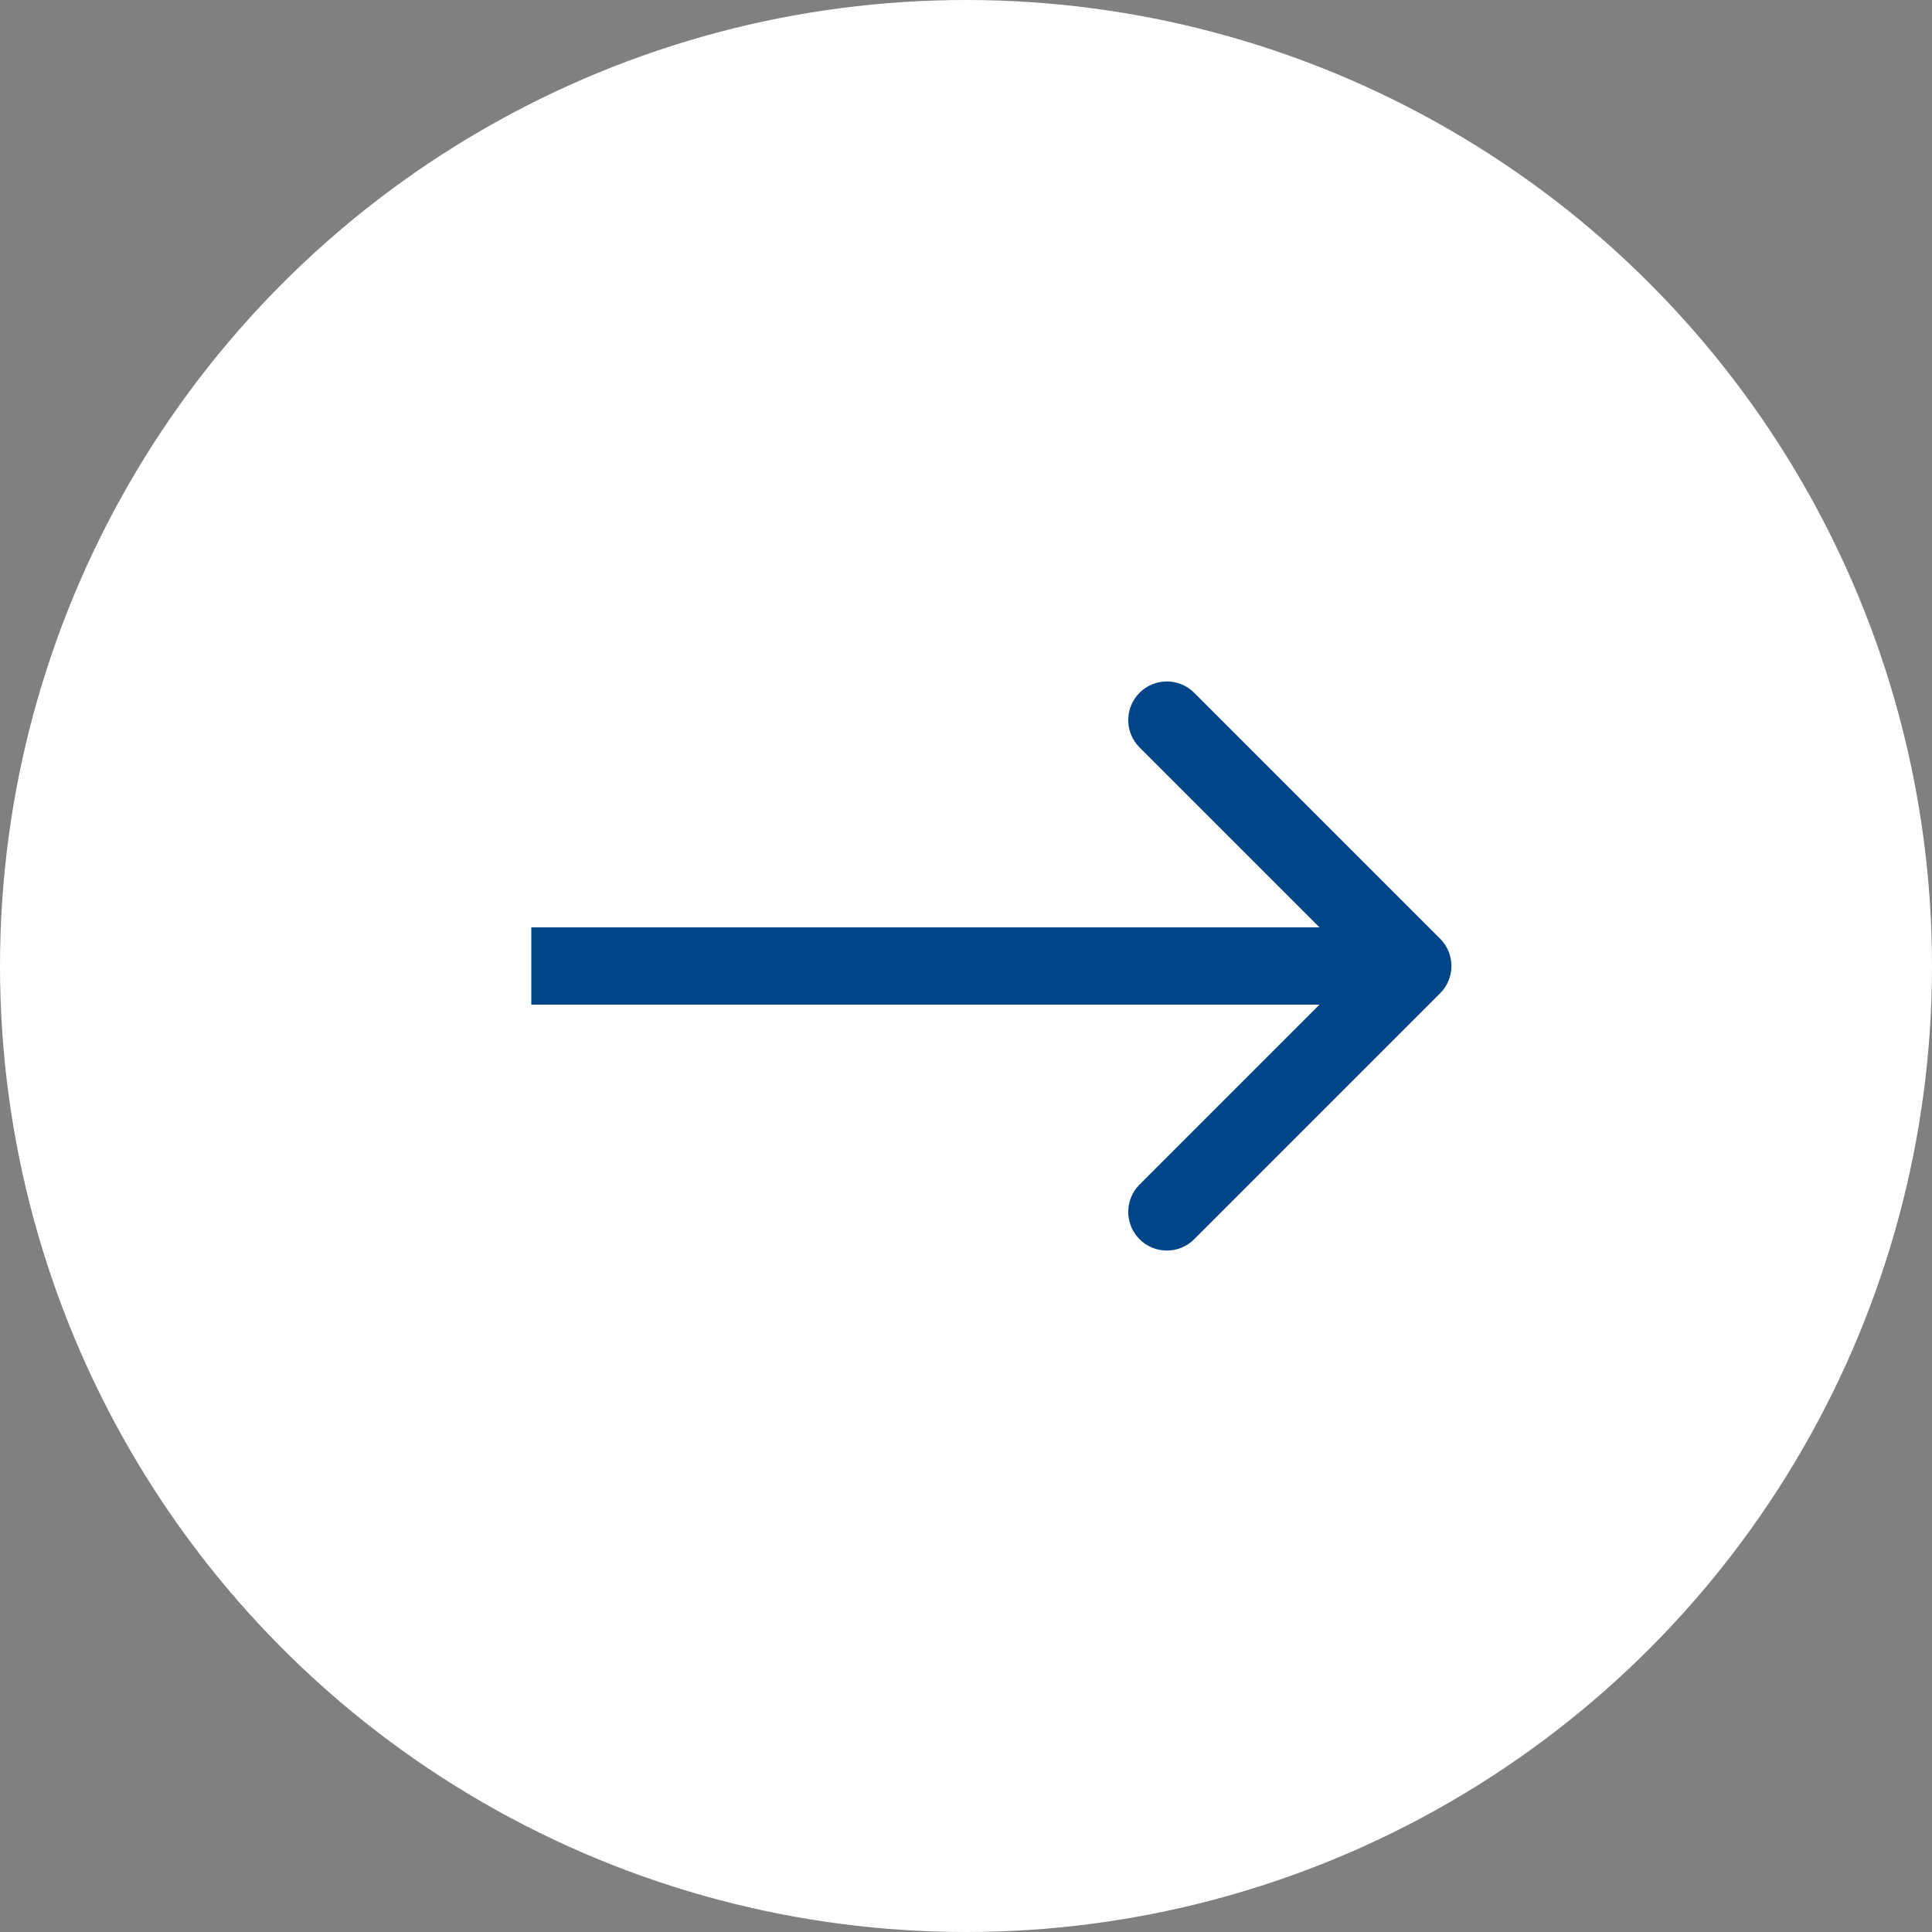 <?xml version="1.0" encoding="UTF-8"?> <svg xmlns="http://www.w3.org/2000/svg" width="50" height="50" viewBox="0 0 50 50" fill="none"><rect x="0" y="0" width="50" height="50" fill="#808080" stroke="none"/><circle cx="25" cy="25" r="25" fill="white"></circle><path d="M37.27 25.707C37.66 25.317 37.66 24.683 37.27 24.293L30.906 17.929C30.515 17.538 29.882 17.538 29.491 17.929C29.101 18.32 29.101 18.953 29.491 19.343L35.148 25L29.491 30.657C29.101 31.047 29.101 31.68 29.491 32.071C29.882 32.462 30.515 32.462 30.906 32.071L37.27 25.707ZM13.75 26L36.562 26L36.562 24L13.75 24L13.75 26Z" fill="#004587"></path></svg> 
